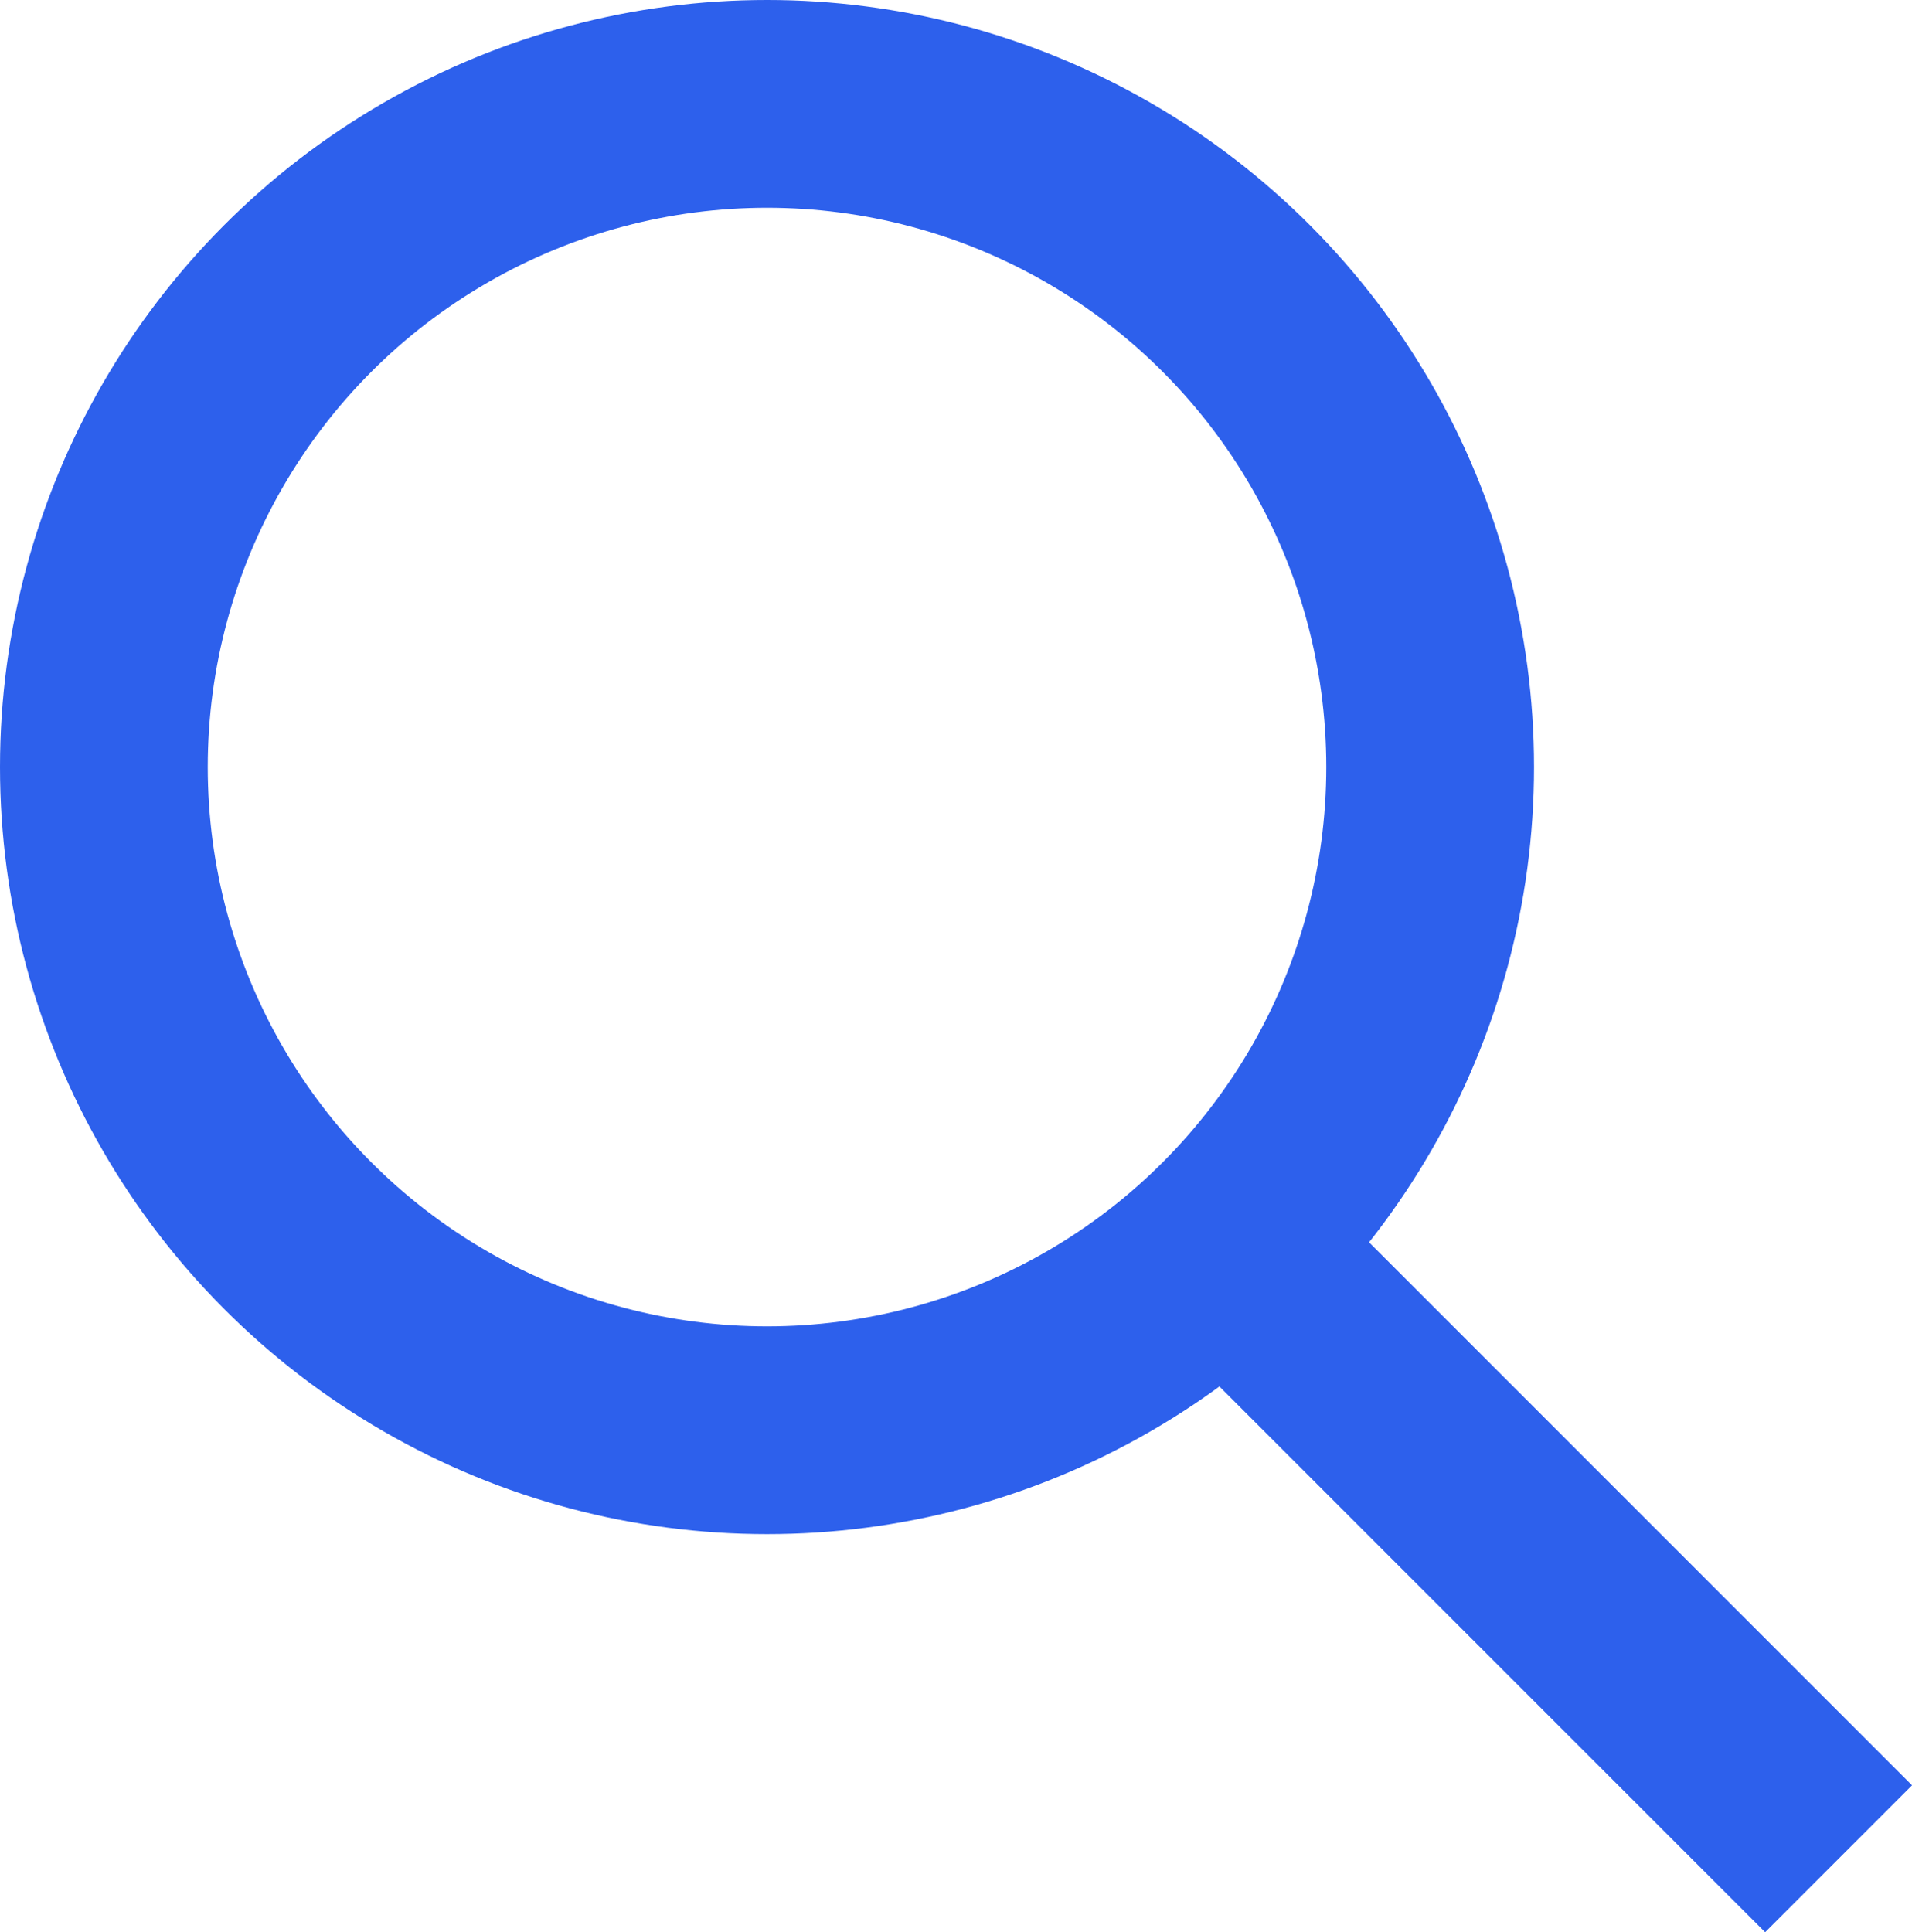 <svg xmlns="http://www.w3.org/2000/svg" width="13.805" height="13.95" viewBox="0 0 13.805 13.95">
  <g id="Mini-icon-recherche" transform="translate(0.75 0.75)">
    <ellipse id="Ellipse_2" data-name="Ellipse 2" cx="4.788" cy="4.788" rx="4.788" ry="4.788" transform="translate(9.576 9.576) rotate(180)" fill="none" stroke="#2d60ec" stroke-width="1.5"/>
    <path id="Tracé_281" data-name="Tracé 281" d="M11.184,11.384,15.6,15.8" transform="translate(-3.075 -3.13)" fill="none" stroke="#2d60ec" stroke-width="1.5"/>
  </g>
</svg>
